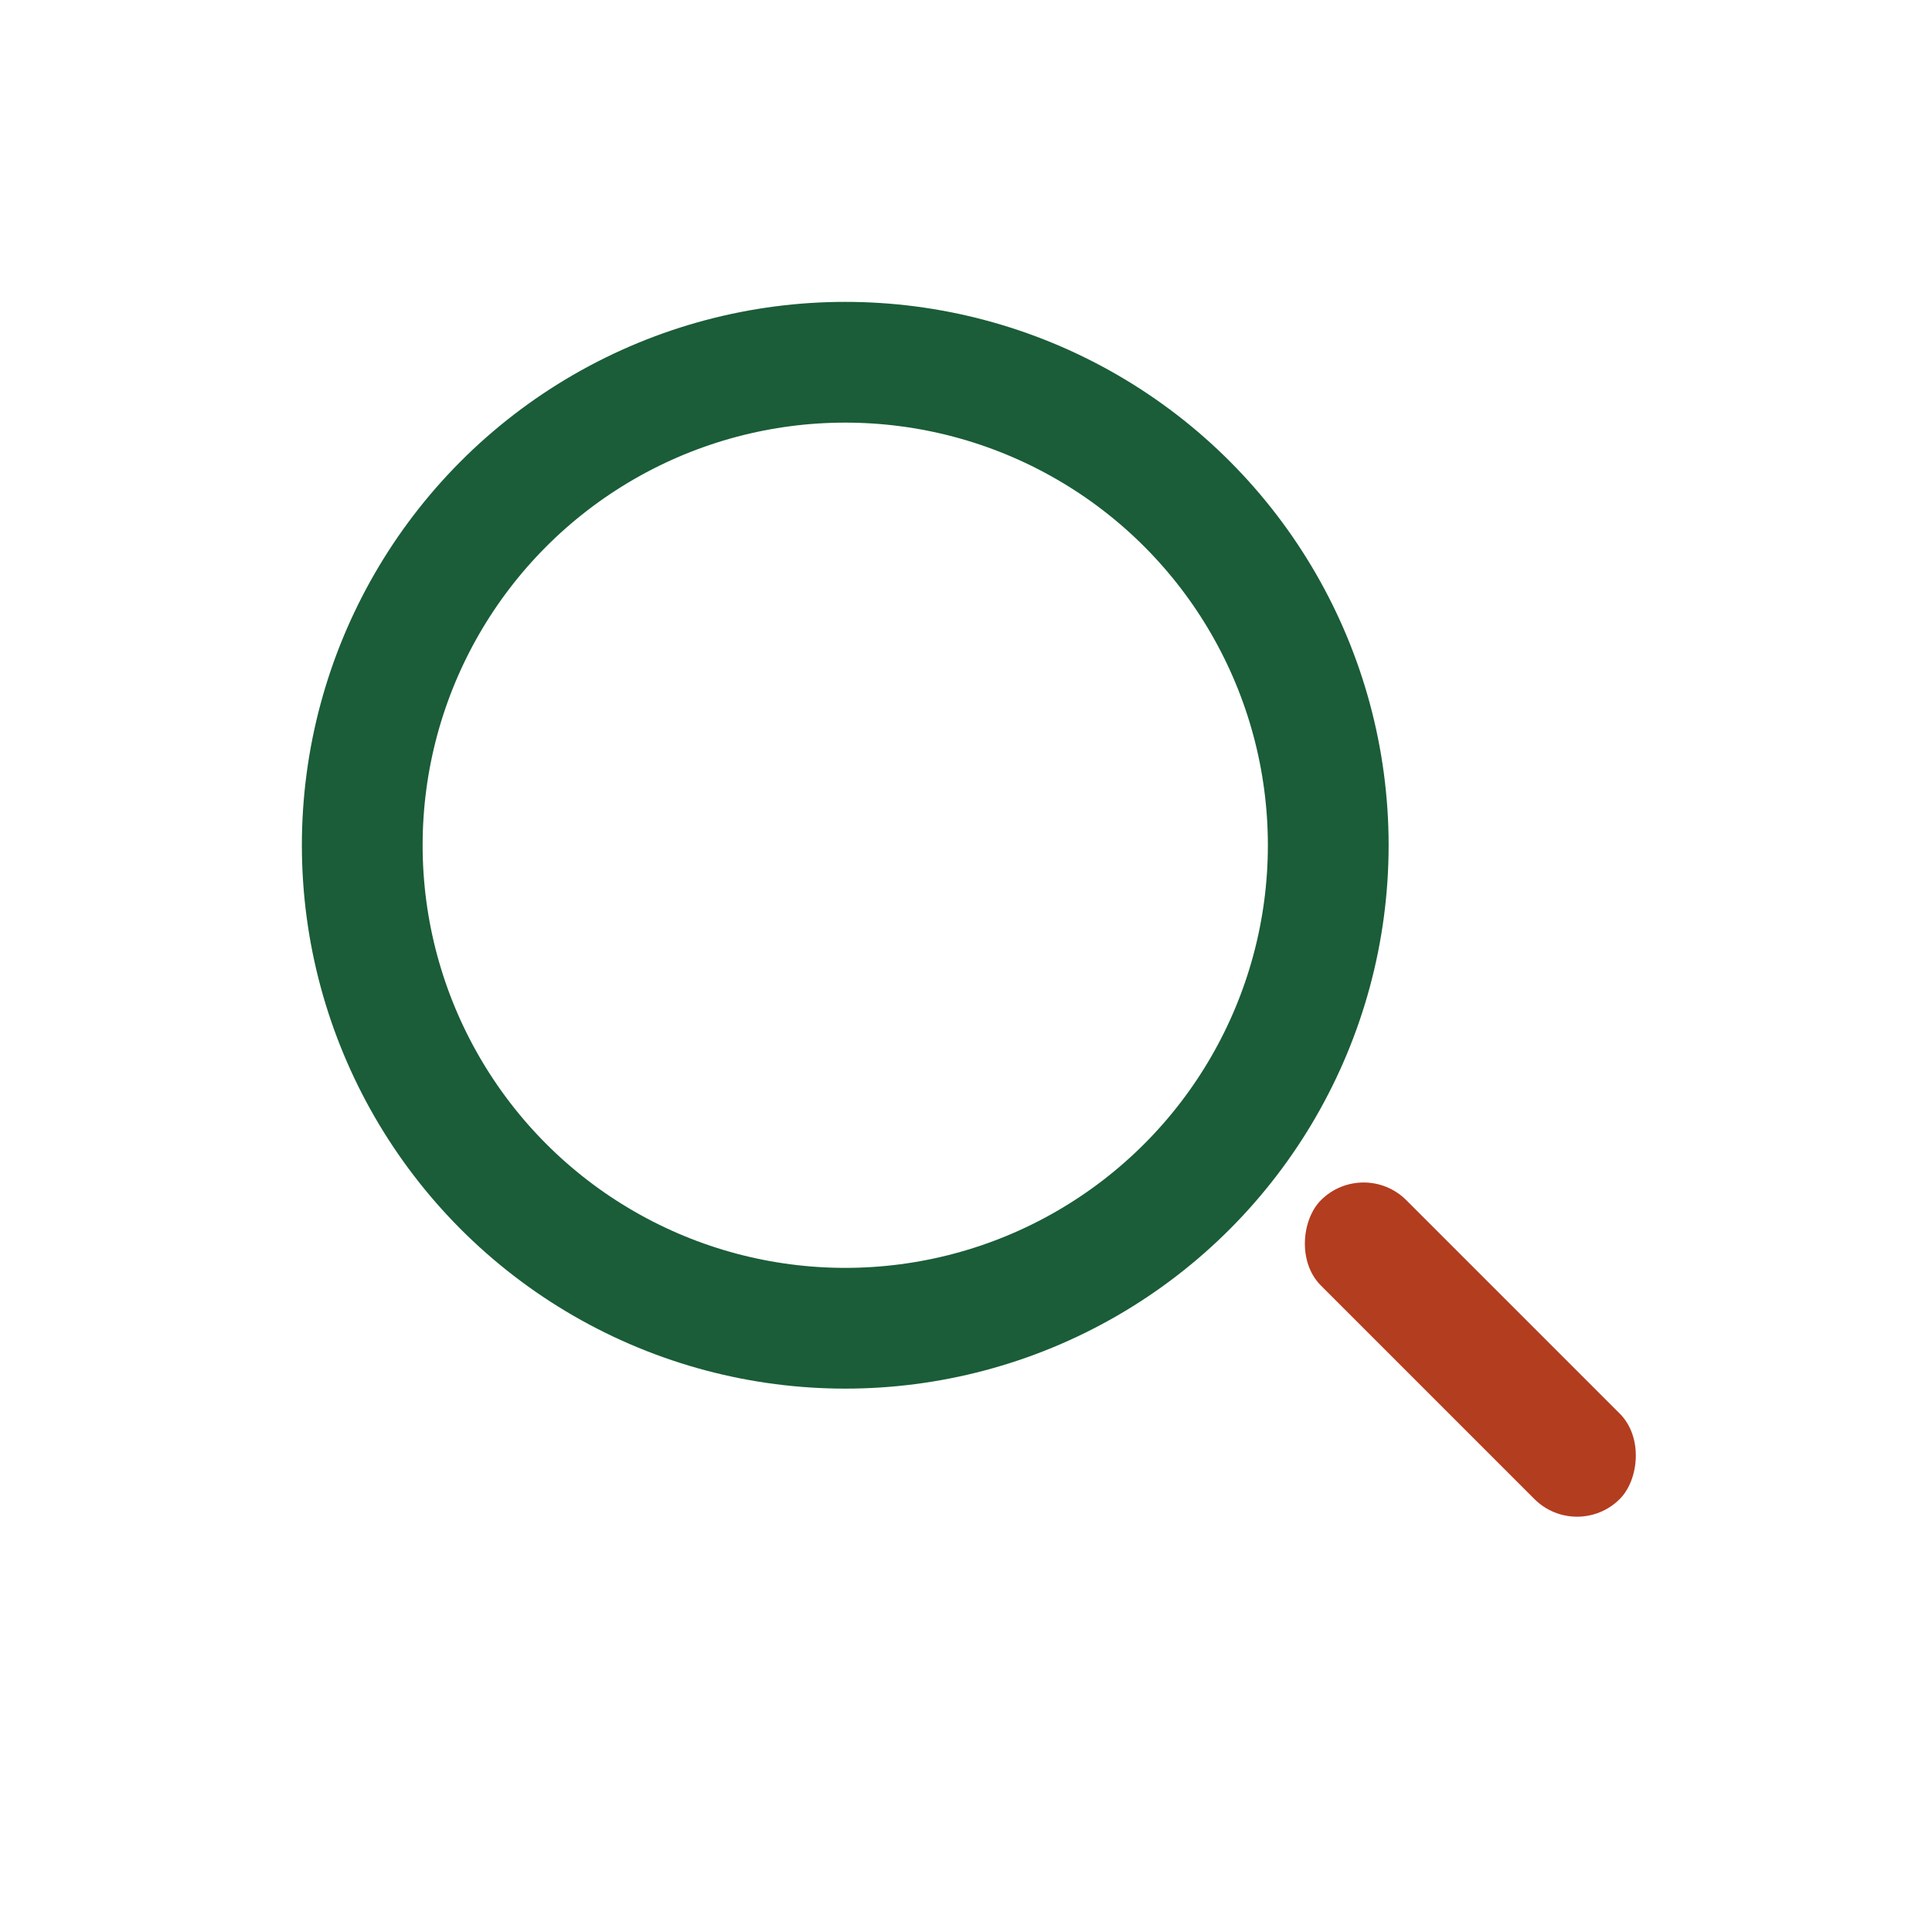 <?xml version="1.0" encoding="UTF-8"?>
<svg xmlns="http://www.w3.org/2000/svg" width="32" height="32" viewBox="0 0 32 32"><circle cx="14" cy="14" r="8" stroke="#1A5D38" stroke-width="2" fill="none"/><rect x="21" y="21" width="7" height="2" rx="1" fill="#B33D1F" transform="rotate(45 24 22)"/></svg>